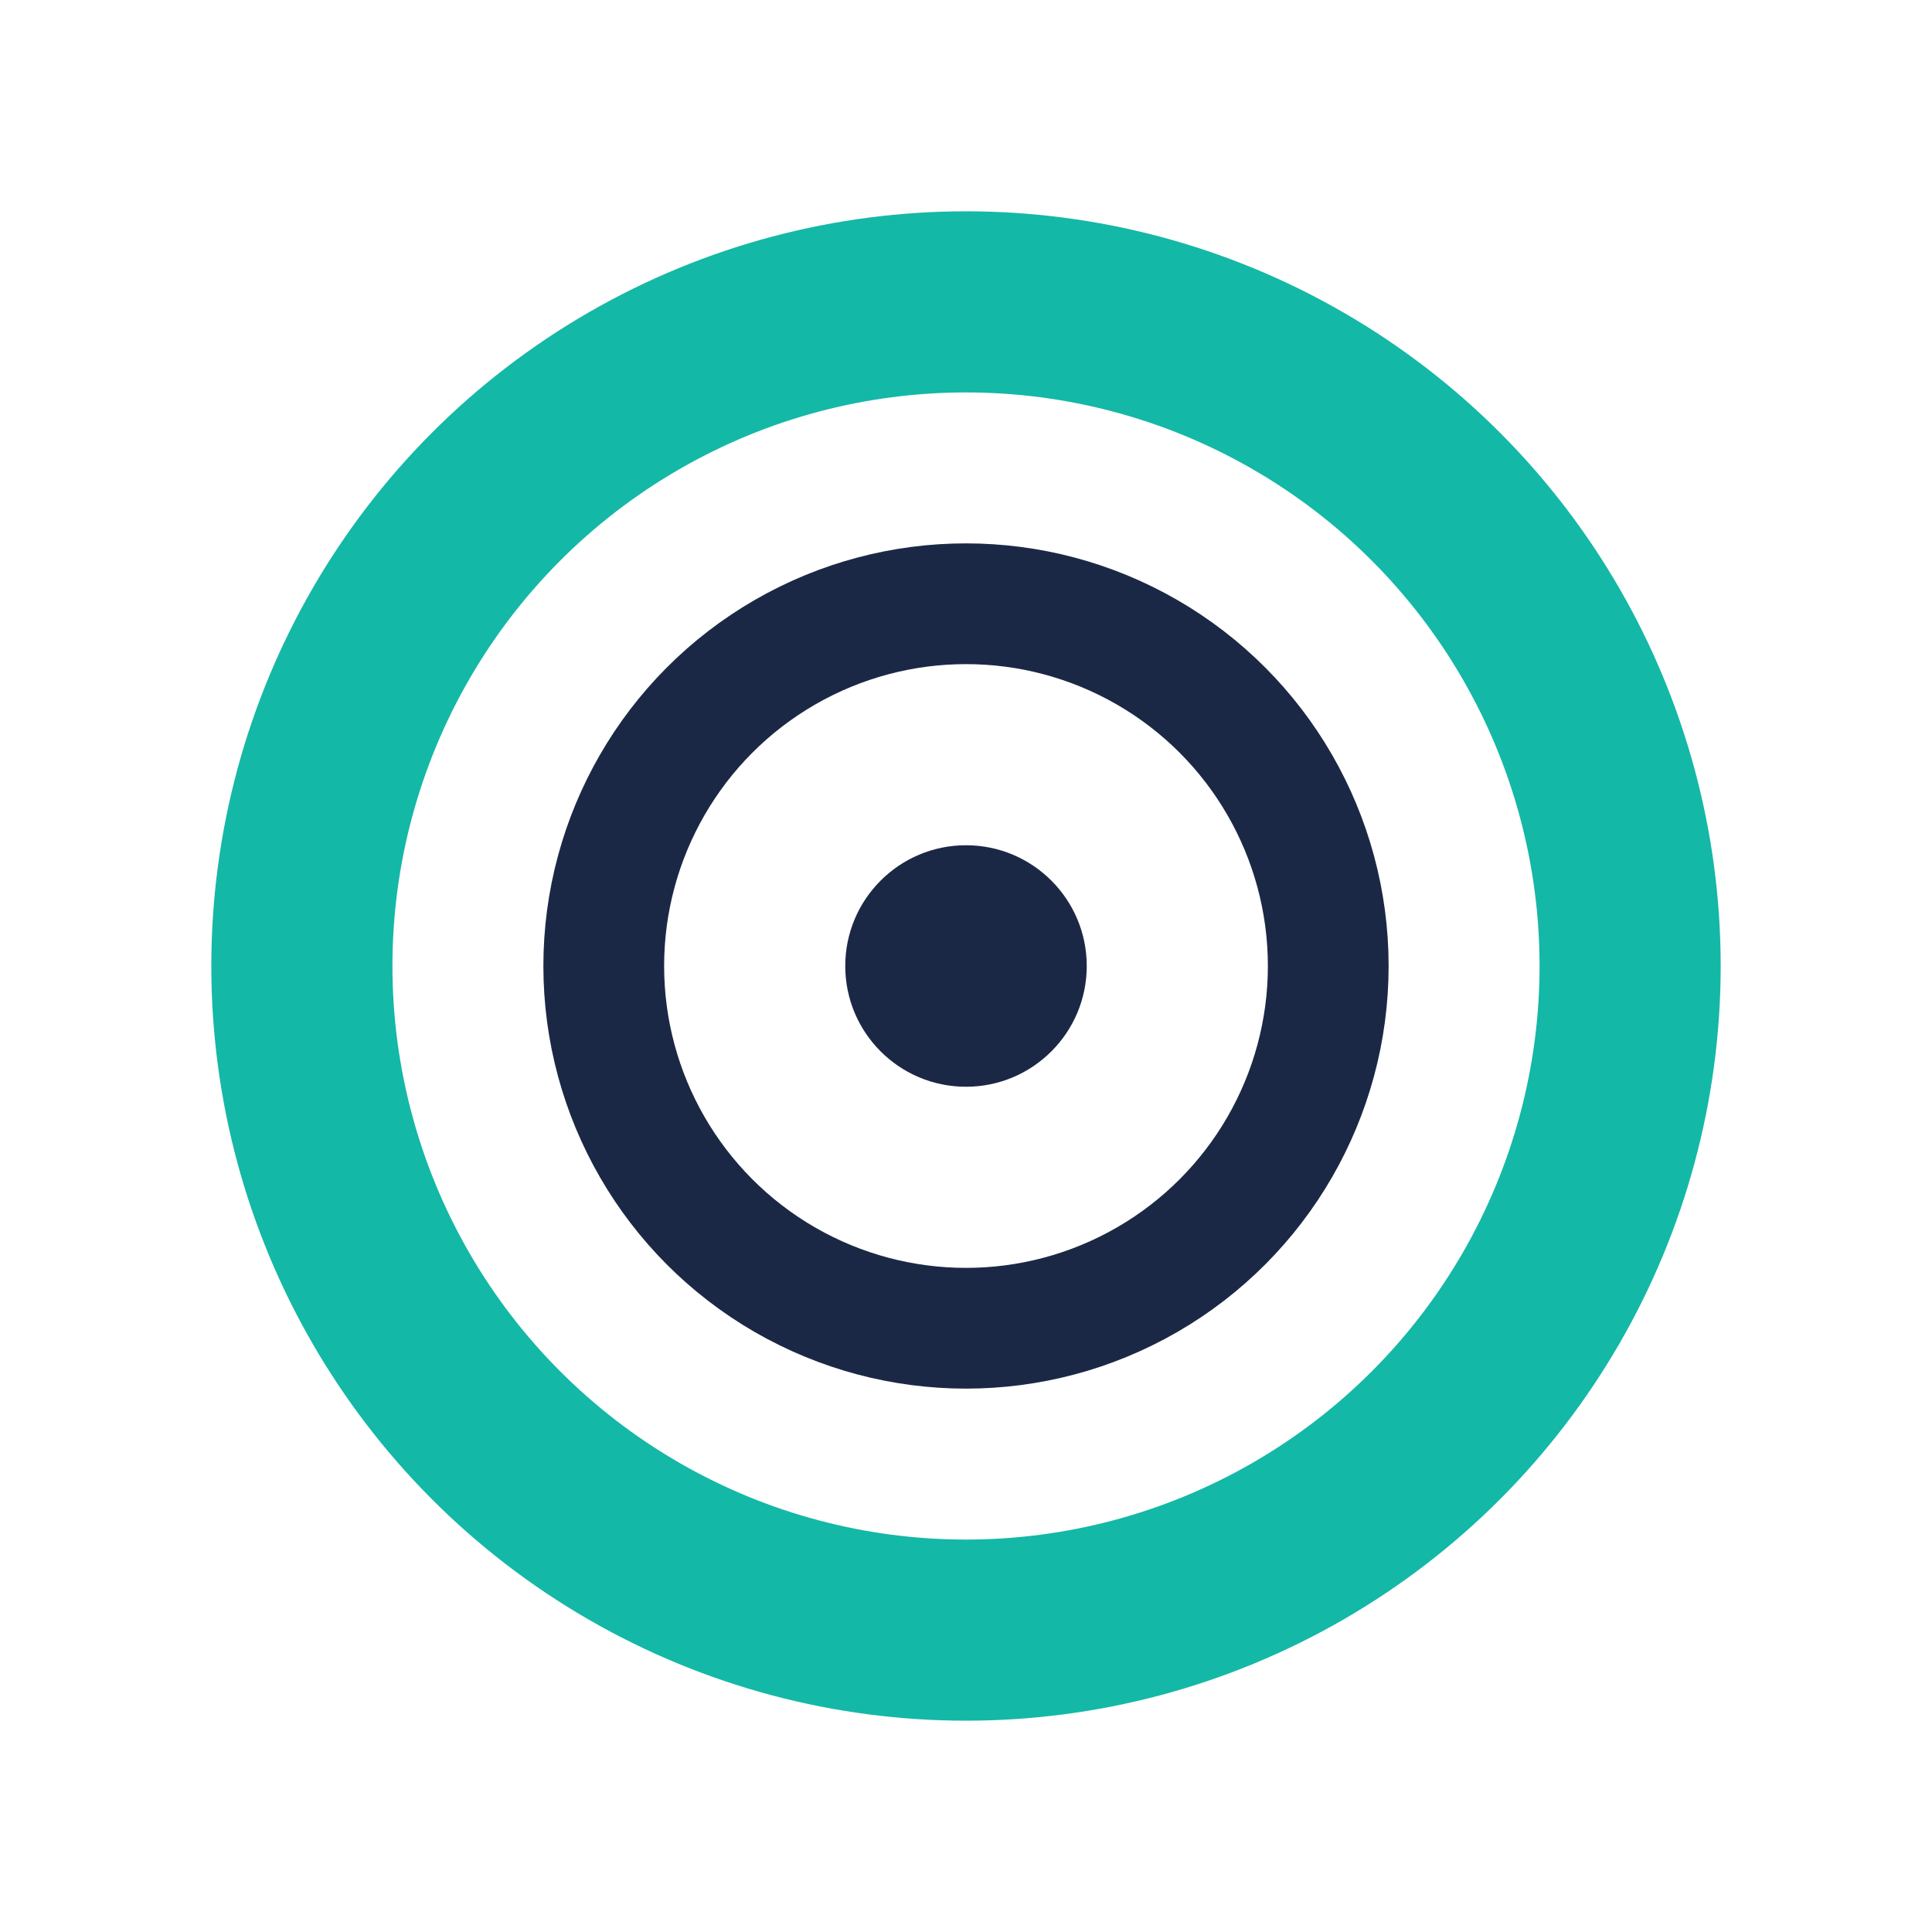<?xml version="1.0" encoding="UTF-8"?>
<svg xmlns="http://www.w3.org/2000/svg" width="32" height="32" viewBox="0 0 32 32"><circle cx="16" cy="16" r="11" fill="none" stroke="#14B8A6" stroke-width="3"/><circle cx="16" cy="16" r="6" fill="none" stroke="#1B2845" stroke-width="2"/><circle cx="16" cy="16" r="2" fill="#1B2845"/></svg>